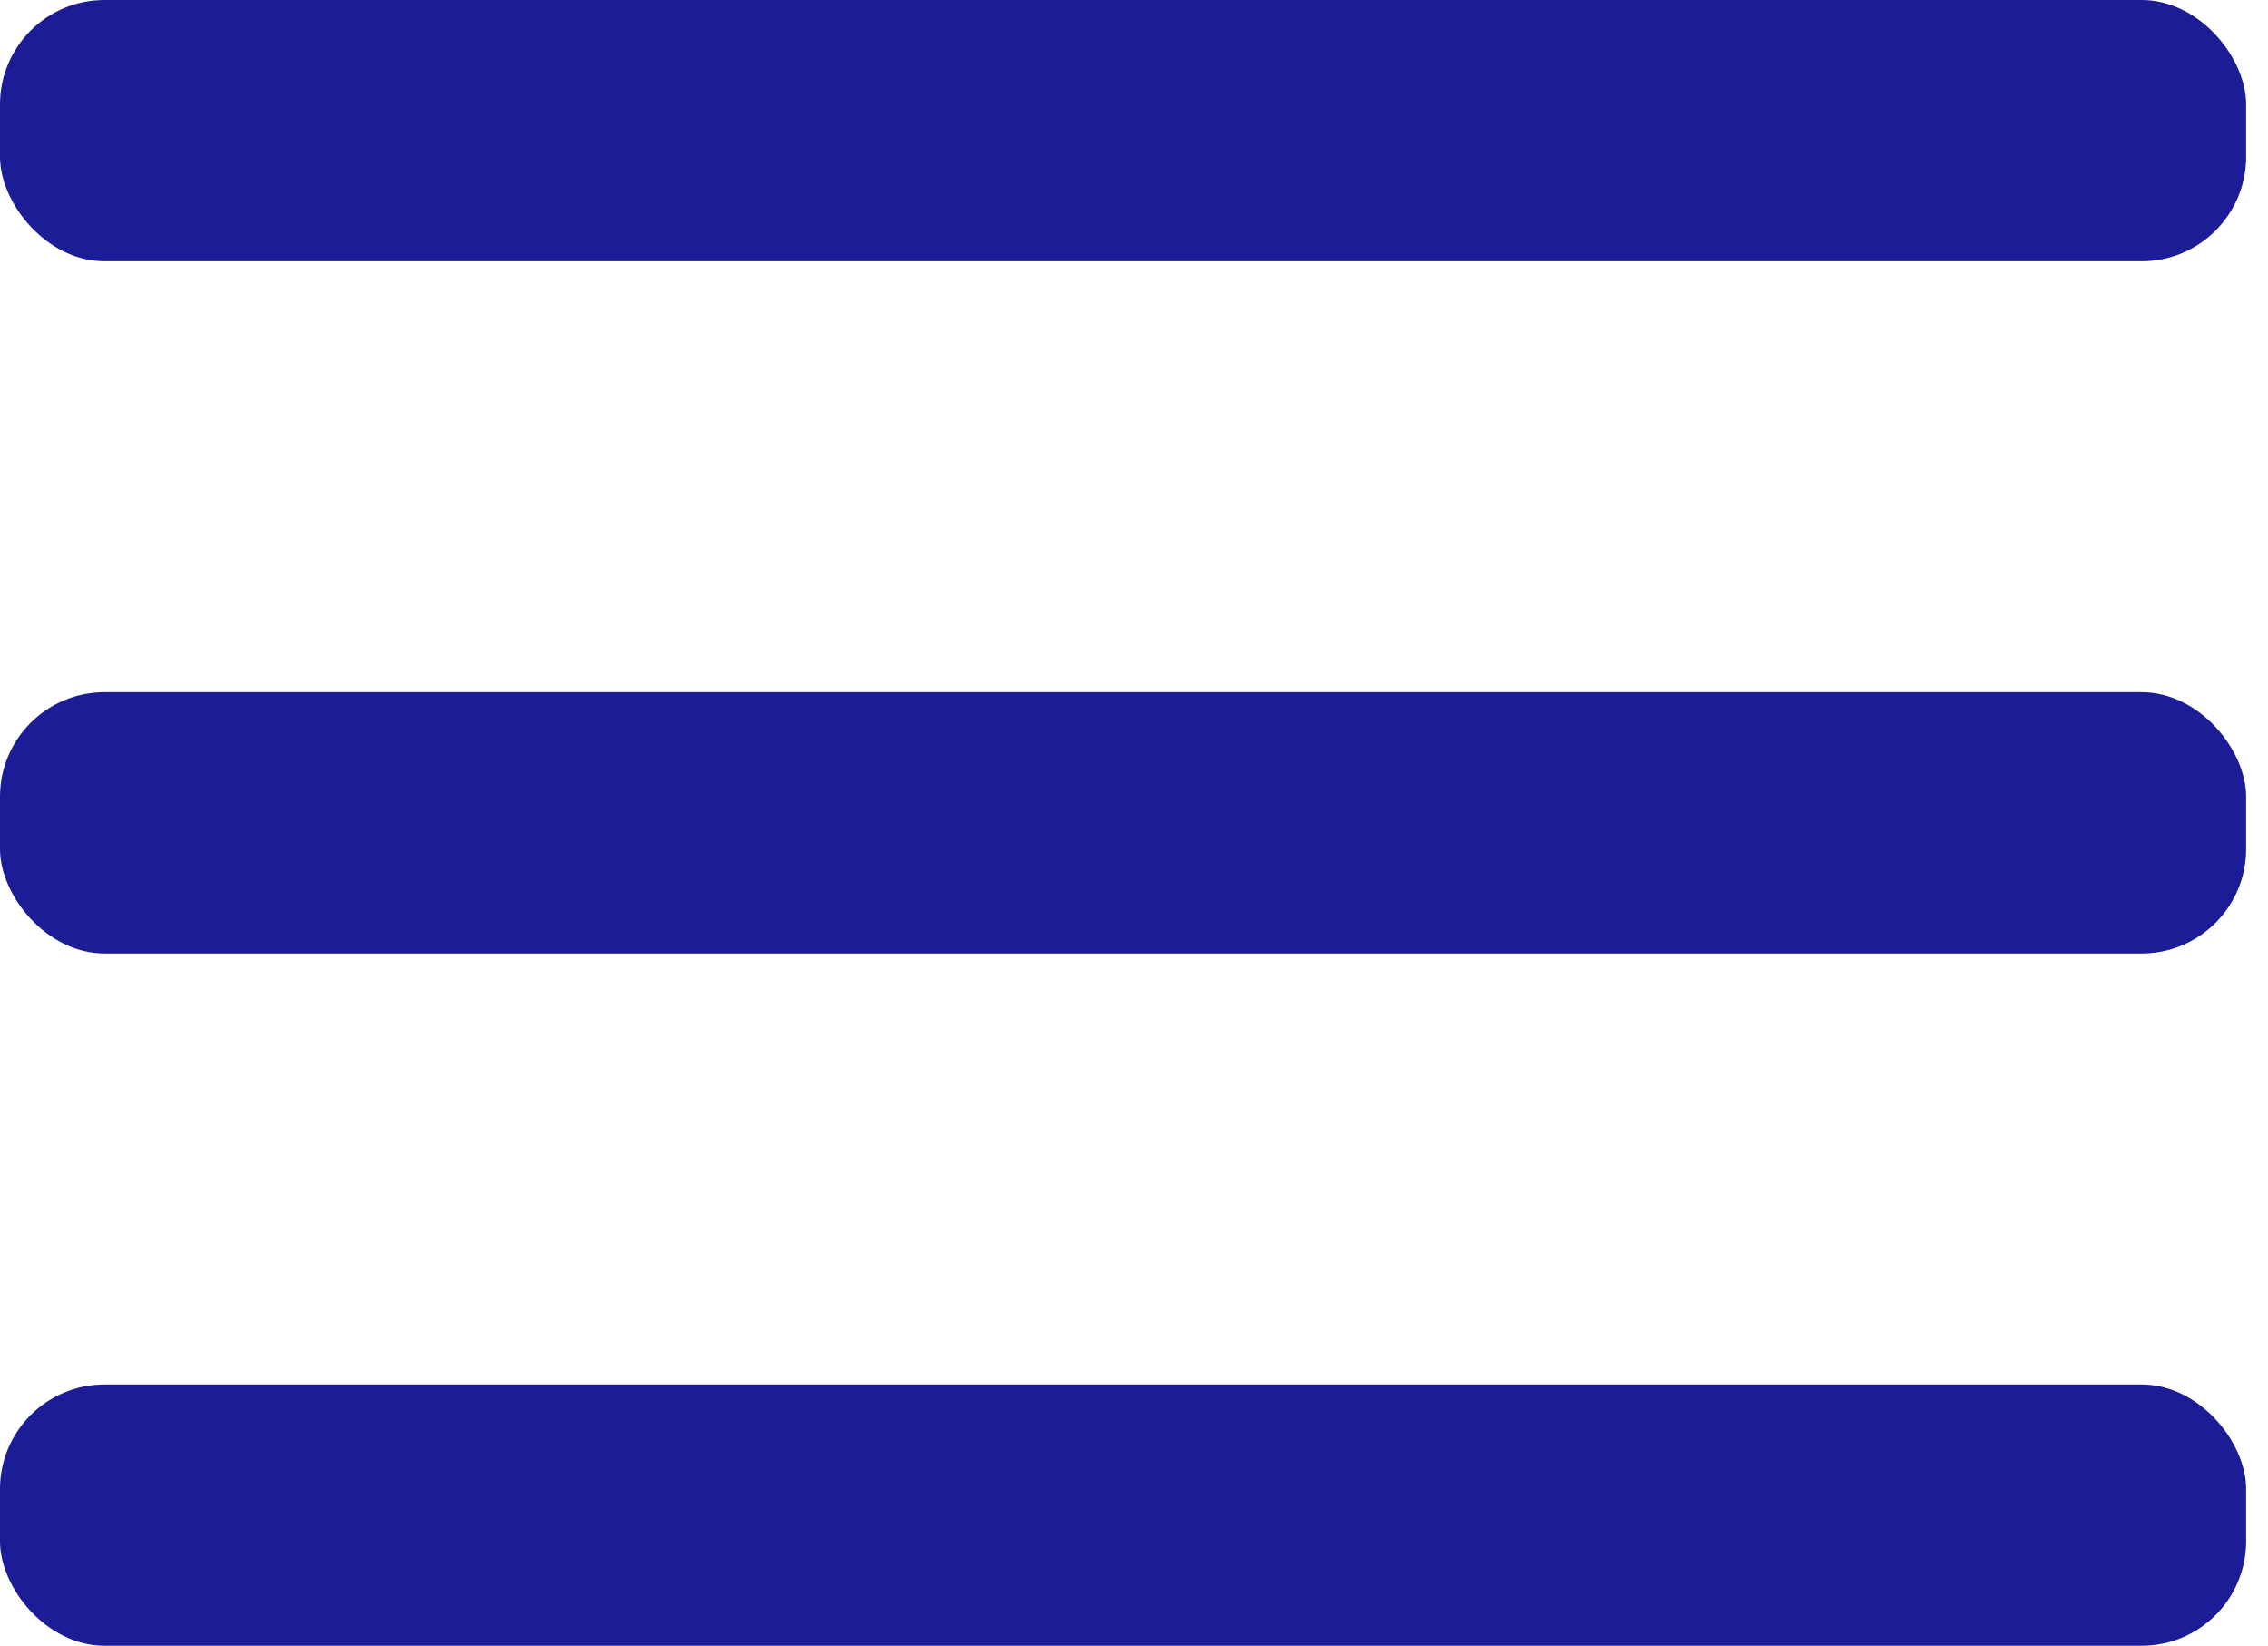 <svg width="51" height="37" viewBox="0 0 51 37" fill="none" xmlns="http://www.w3.org/2000/svg">
<rect width="50.508" height="5.873" rx="2.349" fill="#1C1C97"/>
<rect y="15.563" width="50.508" height="5.873" rx="2.349" fill="#1C1C97"/>
<rect y="31.127" width="50.508" height="5.873" rx="2.349" fill="#1C1C97"/>
</svg>
